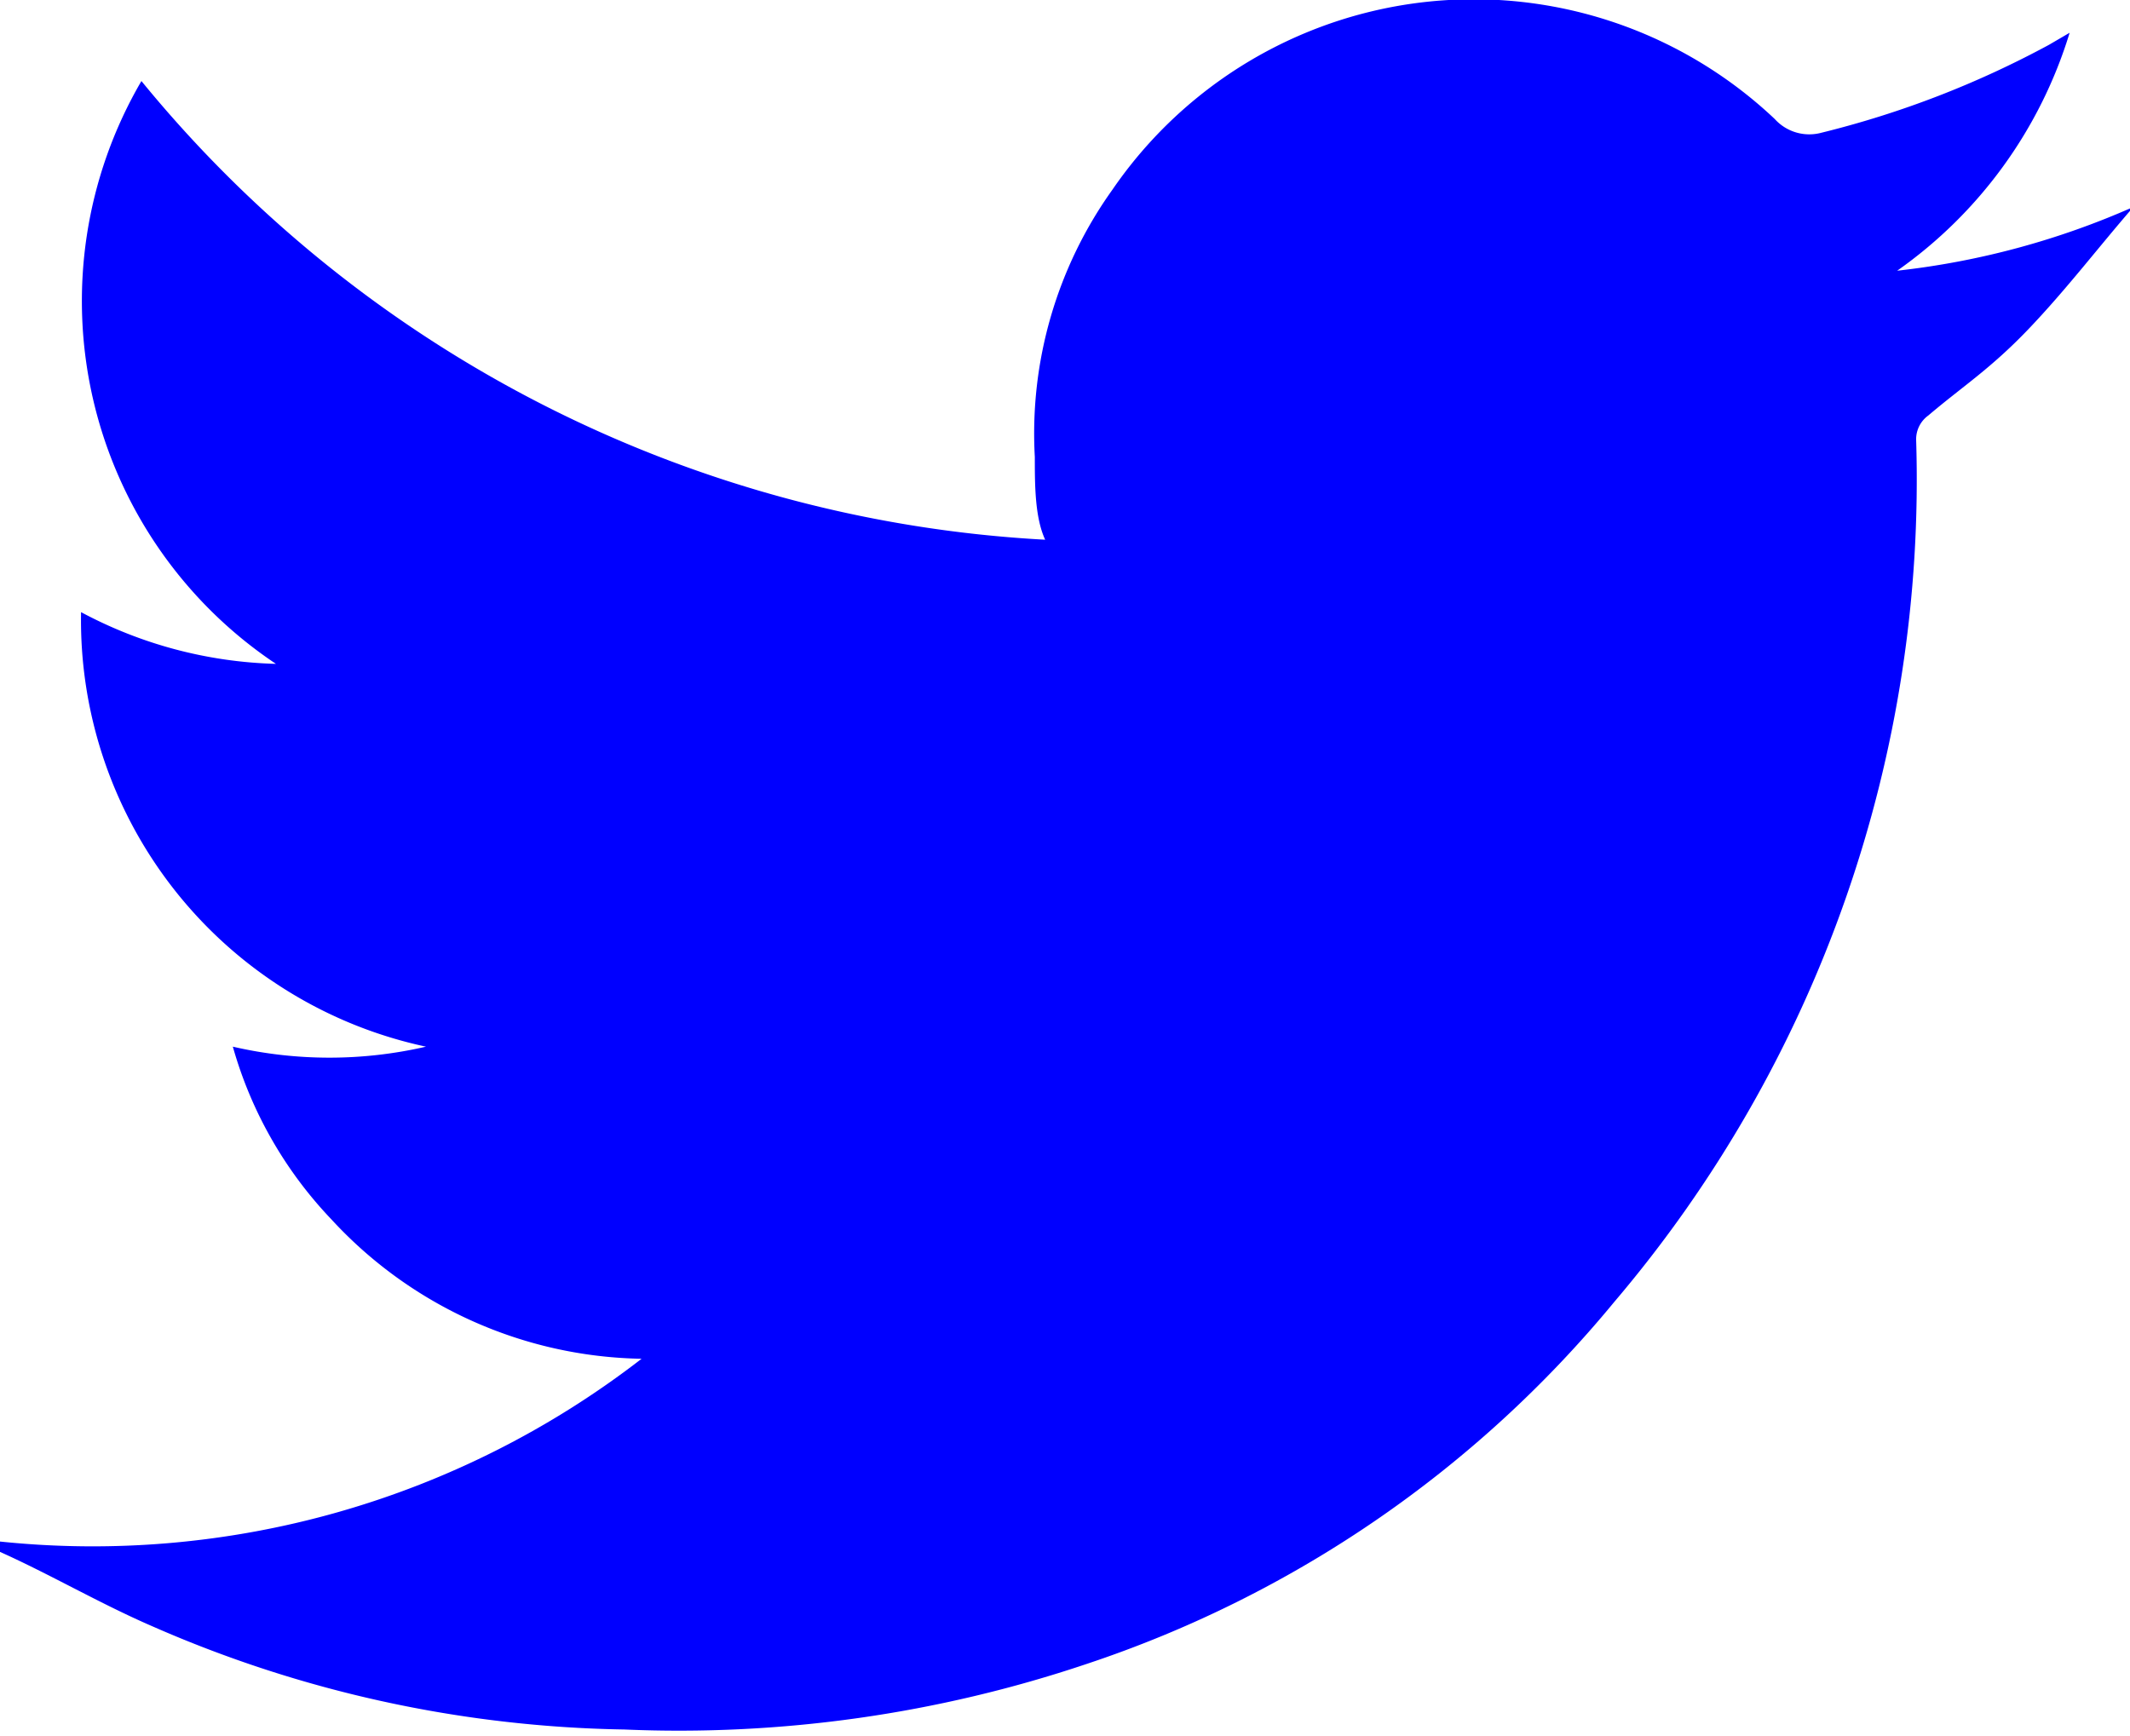 <svg xmlns="http://www.w3.org/2000/svg" viewBox="0 0 12.35 10.07"><defs><style>.cls-1{fill:blue;}</style></defs><title>soc-twt</title><g id="Layer_2" data-name="Layer 2"><g id="Layer_1-2" data-name="Layer 1"><path class="cls-1" d="M0,8.94A5.2,5.2,0,0,0,3.72,7.88a2.5,2.5,0,0,1-1.8-.81,2.39,2.39,0,0,1-.57-1,2.49,2.49,0,0,0,1.12,0,2.53,2.53,0,0,1-2-2.52,2.53,2.53,0,0,0,1.13.3A2.53,2.53,0,0,1,.82.47,7.27,7.27,0,0,0,6.06,3.13C6,3,6,2.81,6,2.65A2.43,2.43,0,0,1,6.45,1.1,2.54,2.54,0,0,1,10.29.69a.27.27,0,0,0,.27.08A5.56,5.56,0,0,0,11.88.26L12,.19A2.62,2.62,0,0,1,11,1.57a4.64,4.64,0,0,0,1.37-.37l0,0c-.2.23-.39.48-.61.71s-.38.33-.58.5a.17.17,0,0,0-.07.14,7.36,7.36,0,0,1-1.75,5,6.7,6.7,0,0,1-3.06,2.1,7.41,7.41,0,0,1-2.68.38A7.08,7.08,0,0,1,.88,9.43C.58,9.3.29,9.13,0,9Z"/></g></g></svg>